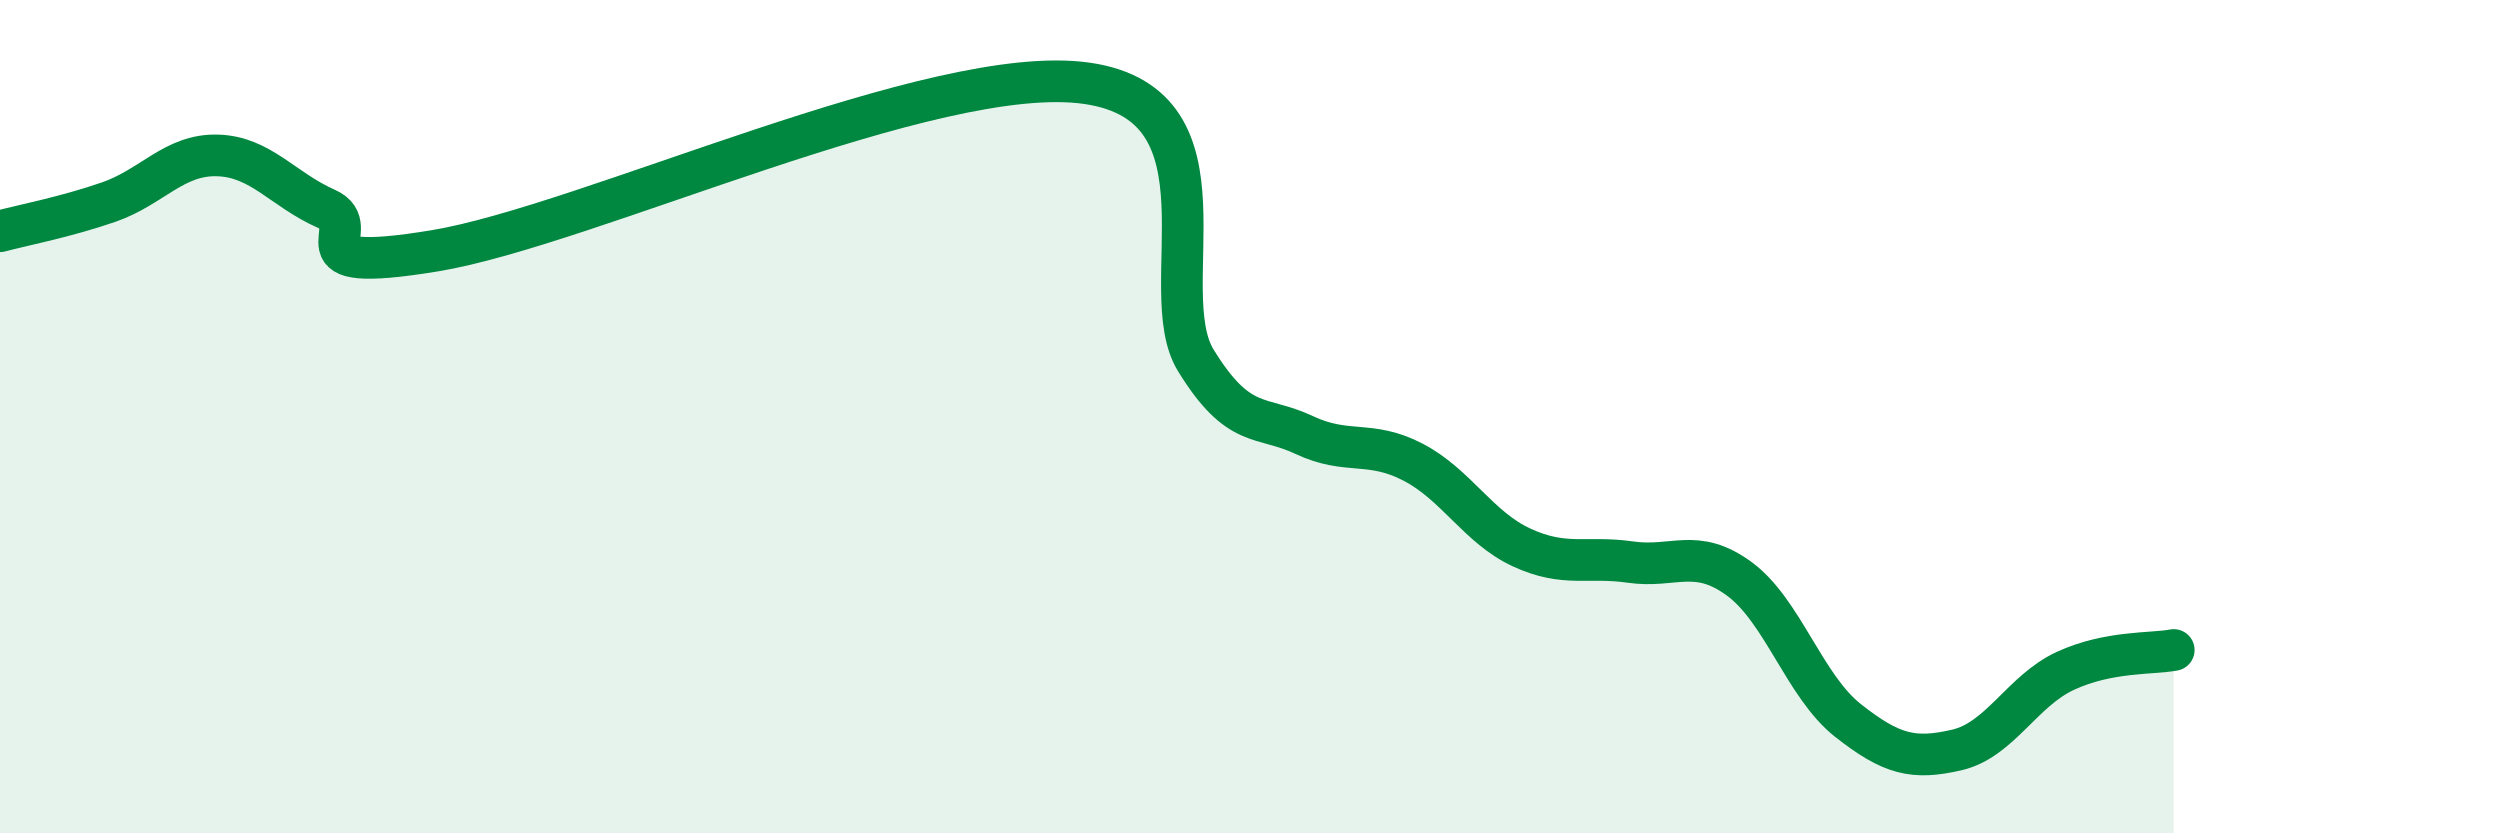 
    <svg width="60" height="20" viewBox="0 0 60 20" xmlns="http://www.w3.org/2000/svg">
      <path
        d="M 0,5.55 C 0.52,5.41 1.57,5.21 2.61,4.85 C 3.65,4.49 4.18,3.7 5.22,3.73 C 6.26,3.76 6.79,4.55 7.83,5.01 C 8.87,5.47 6.78,6.62 10.43,6.02 C 14.08,5.42 22.44,1.47 26.09,2 C 29.74,2.53 27.66,6.96 28.7,8.65 C 29.74,10.34 30.26,9.95 31.3,10.44 C 32.34,10.93 32.87,10.55 33.91,11.09 C 34.95,11.63 35.48,12.66 36.52,13.14 C 37.56,13.62 38.09,13.34 39.13,13.49 C 40.17,13.64 40.7,13.13 41.74,13.89 C 42.78,14.65 43.31,16.47 44.35,17.29 C 45.39,18.11 45.92,18.24 46.96,18 C 48,17.76 48.53,16.58 49.57,16.1 C 50.61,15.62 51.65,15.7 52.17,15.6L52.17 20L0 20Z"
        fill="#008740"
        opacity="0.1"
        stroke-linecap="round"
        stroke-linejoin="round"
      />
      <path
        d="M 0,5.55 C 0.52,5.41 1.57,5.21 2.61,4.85 C 3.65,4.49 4.18,3.7 5.22,3.73 C 6.26,3.76 6.79,4.55 7.83,5.01 C 8.87,5.47 6.78,6.62 10.43,6.02 C 14.08,5.42 22.44,1.47 26.09,2 C 29.74,2.53 27.66,6.96 28.7,8.65 C 29.74,10.34 30.26,9.95 31.3,10.44 C 32.34,10.93 32.87,10.55 33.91,11.09 C 34.95,11.63 35.48,12.66 36.52,13.14 C 37.56,13.62 38.09,13.34 39.13,13.49 C 40.17,13.64 40.7,13.13 41.74,13.89 C 42.78,14.65 43.31,16.47 44.35,17.29 C 45.39,18.11 45.92,18.24 46.96,18 C 48,17.76 48.53,16.58 49.57,16.1 C 50.61,15.62 51.65,15.7 52.17,15.6"
        stroke="#008740"
        stroke-width="1"
        fill="none"
        stroke-linecap="round"
        stroke-linejoin="round"
      />
    </svg>
  